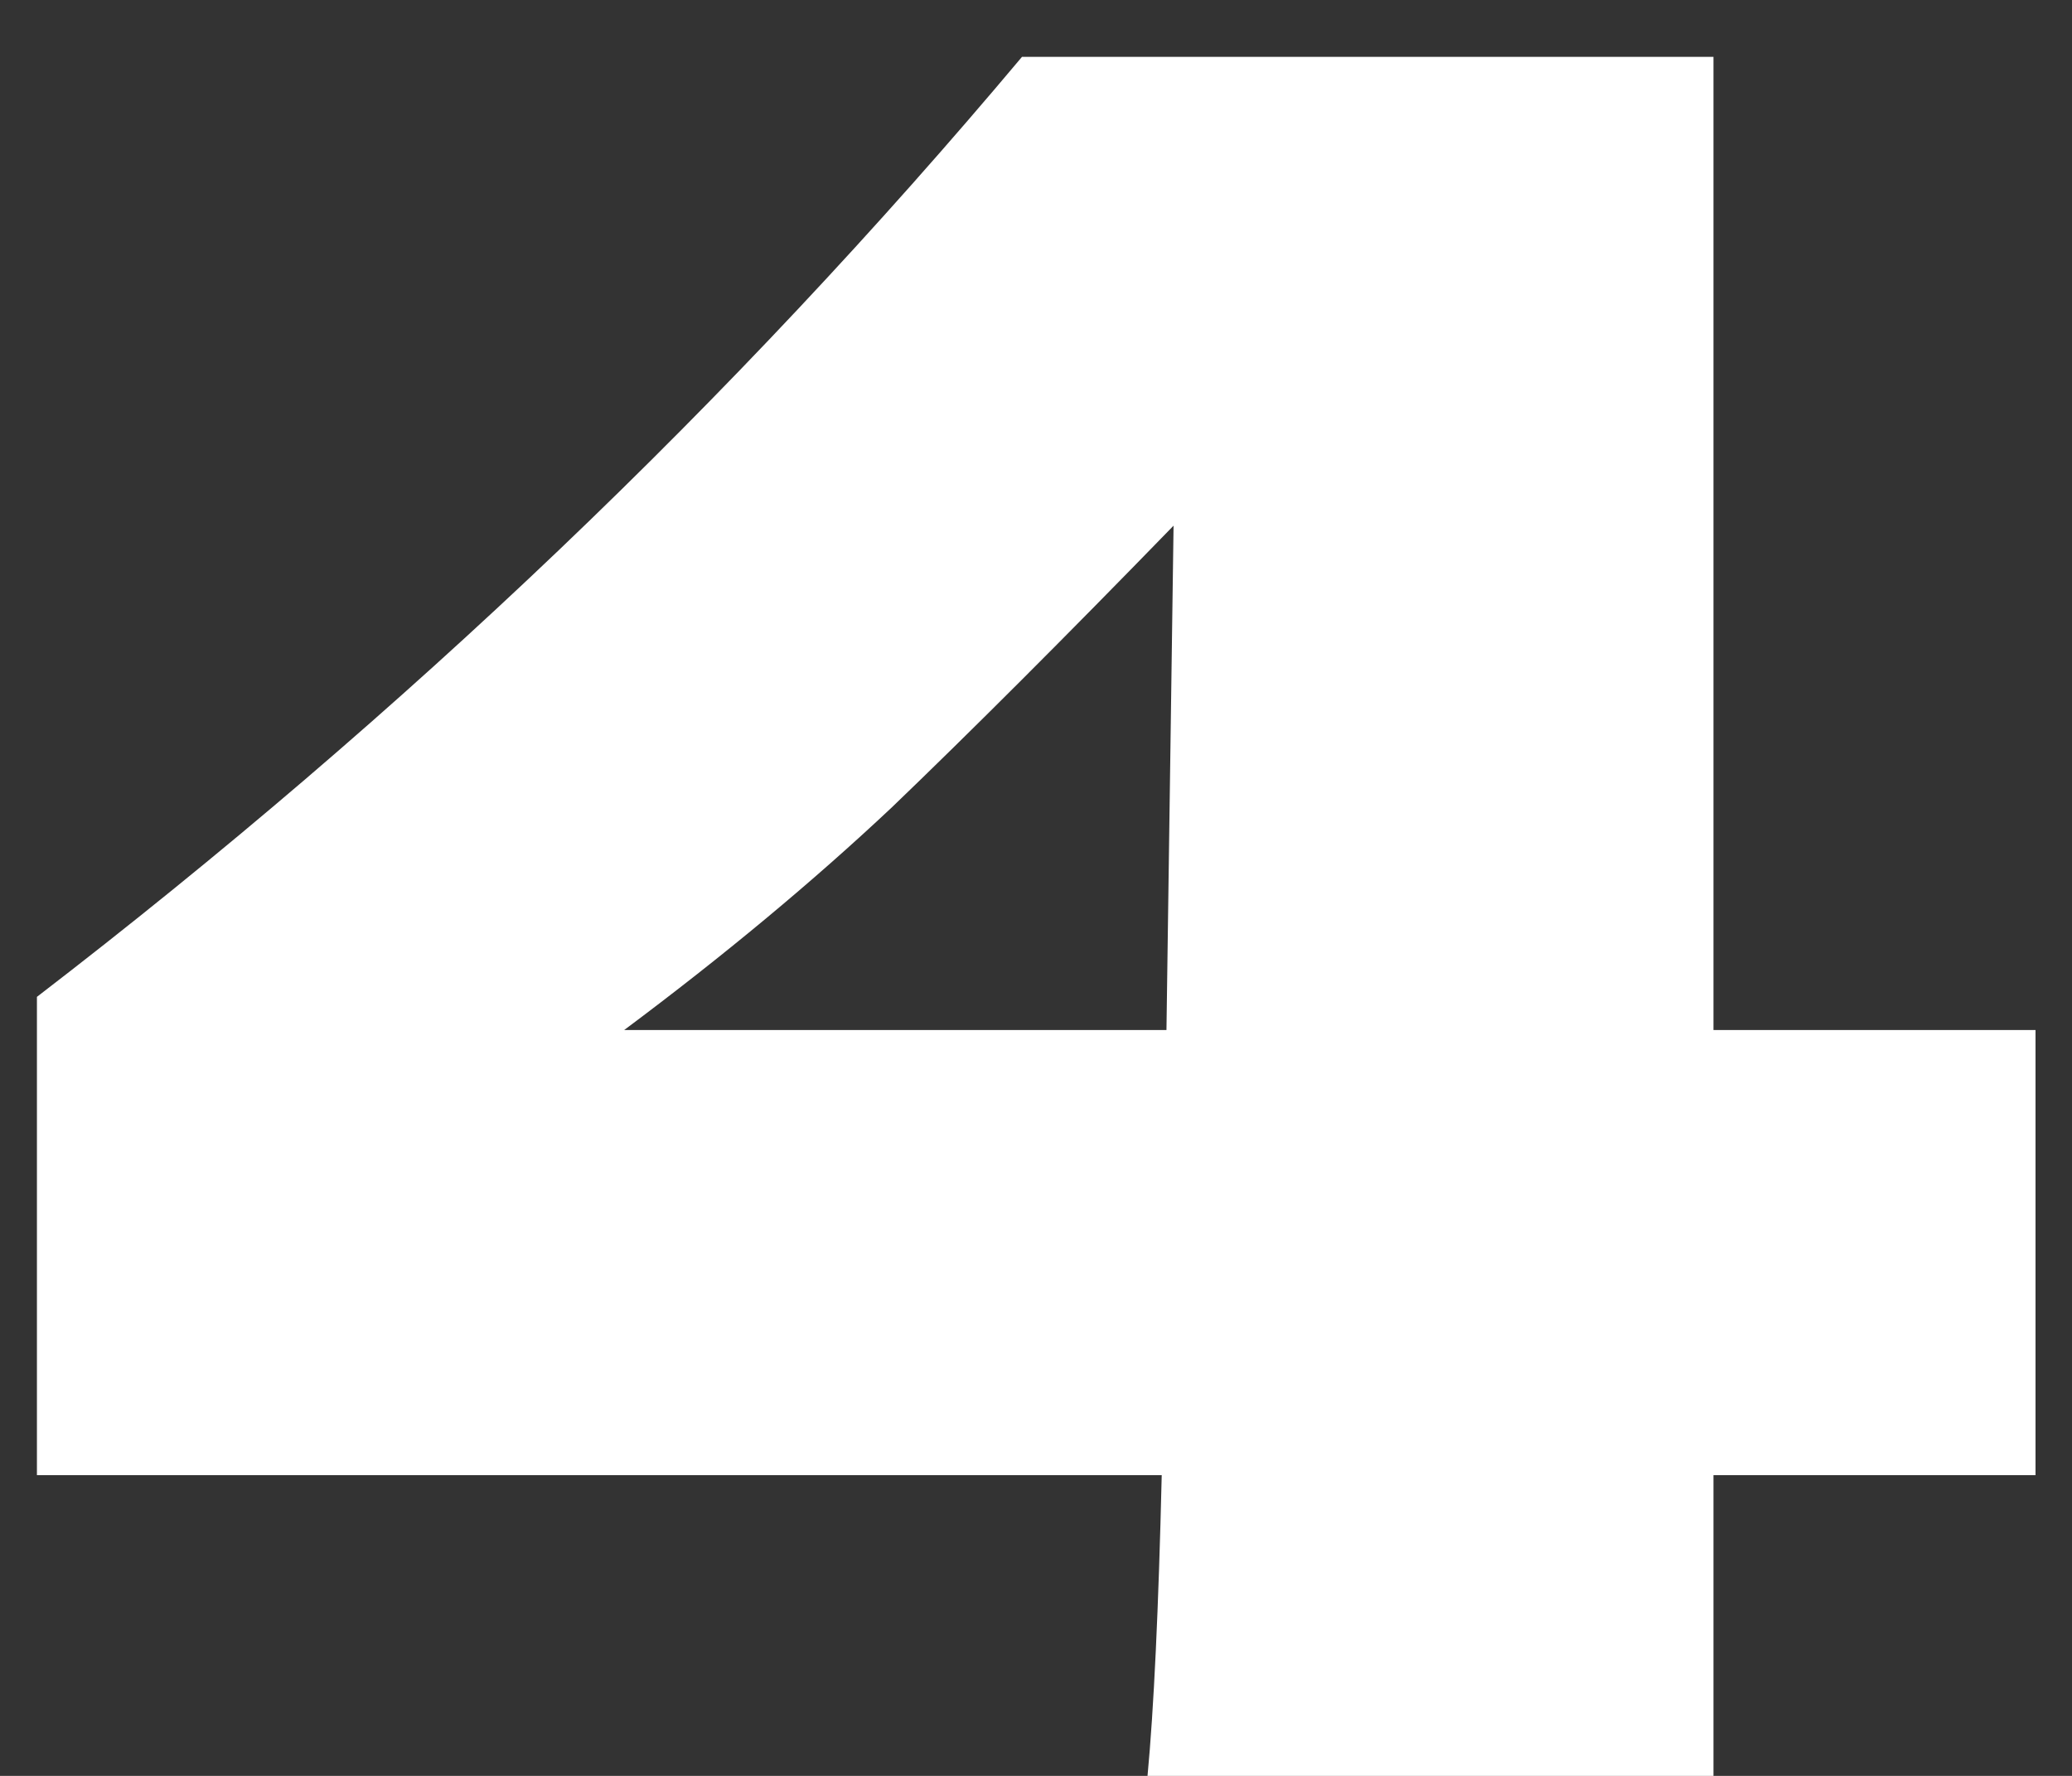 <svg xmlns="http://www.w3.org/2000/svg" width="28" height="24" viewBox="0 0 28 24" fill="none"><rect x="0" y="0" width="28" height="24" fill="#333333" stroke="none"/><path d="M27.507 13.92V19.936H23.155V24H15.507C15.592 23.104 15.656 21.749 15.699 19.936H0.499V13.472C5.469 9.653 9.907 5.419 13.811 0.768H23.155V13.92H27.507ZM15.859 7.104C14.387 8.619 13.117 9.888 12.051 10.912C10.984 11.915 9.779 12.917 8.435 13.92H15.763L15.859 7.104Z" fill="white"></path></svg>
